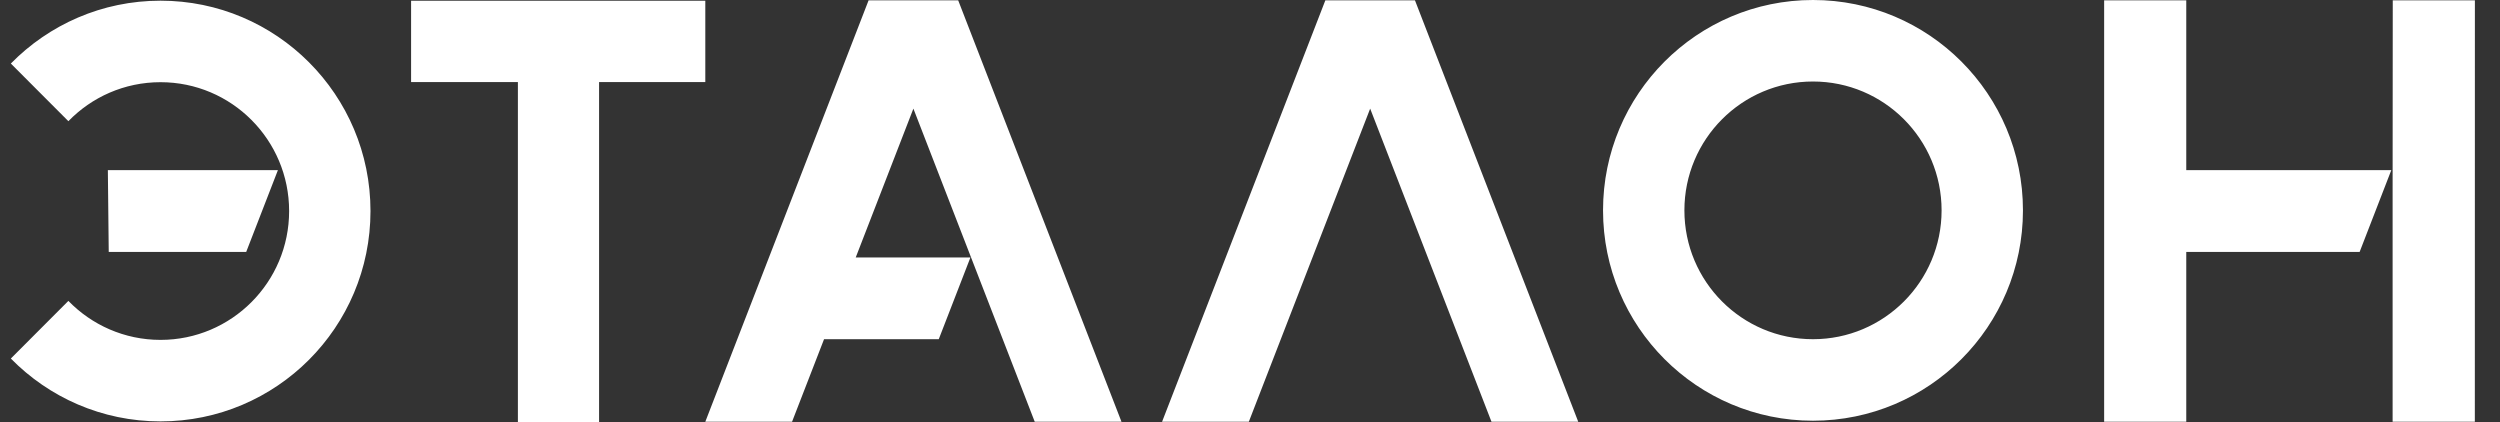<svg width="154" height="26" viewBox="0 0 154 26" fill="none" xmlns="http://www.w3.org/2000/svg">
<rect x="0" y="0" width="154" height="26" fill="#333333" stroke="none"/>
<g id="etalon-logo" clip-path="url(#clip0_373_3128)">
<path id="Vector" fill-rule="evenodd" clip-rule="evenodd" d="M81.641 0.022L71.584 25.978H76.928L84.402 6.691L91.875 25.978H97.219L87.162 0.022H81.641ZM111.68 20.895C107.305 20.895 103.759 17.342 103.759 12.958C103.759 8.575 107.305 5.021 111.68 5.021C116.055 5.021 119.602 8.575 119.602 12.958C119.602 17.342 116.055 20.895 111.68 20.895ZM111.68 0C104.537 0 98.747 5.802 98.747 12.958C98.747 20.115 104.537 25.916 111.68 25.916C118.824 25.916 124.614 20.115 124.614 12.958C124.614 5.802 118.824 0 111.68 0ZM147.394 0.022L147.385 11.684V25.978H152.45L152.453 0.022H147.394ZM134.674 0.022H129.615V25.978H134.674V15.519H145.353L147.304 10.481H134.674V0.022ZM17.119 10.481H6.644L6.698 15.519H15.166L17.119 10.481ZM9.888 0.042C6.278 0.042 3.014 1.524 0.668 3.914L4.212 7.465C5.651 5.983 7.662 5.063 9.888 5.063C14.263 5.063 17.81 8.616 17.81 13C17.81 17.383 14.263 20.937 9.888 20.937C7.662 20.937 5.651 20.016 4.212 18.535L0.668 22.086C3.014 24.476 6.278 25.958 9.888 25.958C17.031 25.958 22.822 20.157 22.822 13C22.822 5.843 17.031 0.042 9.888 0.042ZM43.447 0.044H25.323V5.054H31.902V26H36.903V5.054H43.447V0.044ZM53.505 0.022L43.447 25.978H48.791L50.761 20.896H57.827L59.779 15.858H52.713L56.265 6.691L63.739 25.978H69.083L59.025 0.022H53.505Z" fill="white"/>
</g>
<defs>
<clipPath id="clip0_373_3128">
<rect width="153" height="26" fill="white" transform="translate(0.668)"/>
</clipPath>
</defs>
</svg>
